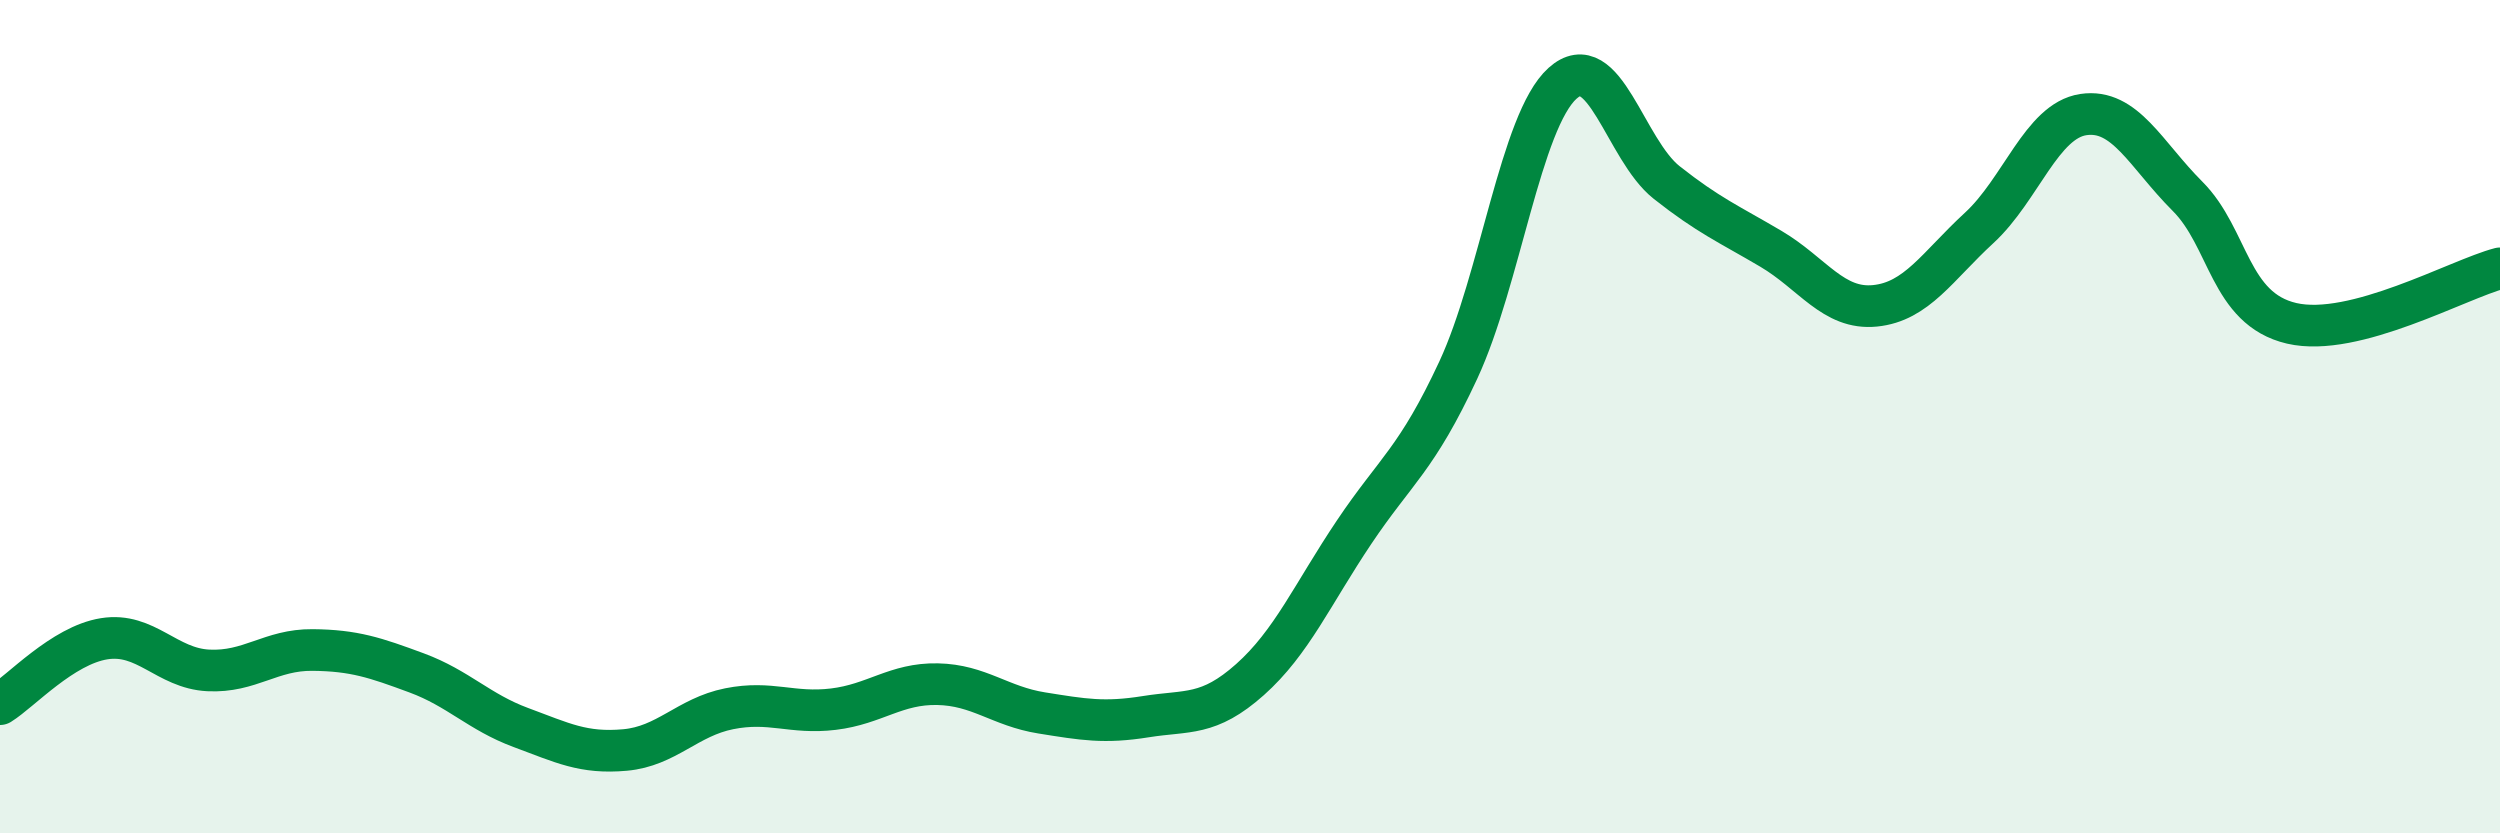 
    <svg width="60" height="20" viewBox="0 0 60 20" xmlns="http://www.w3.org/2000/svg">
      <path
        d="M 0,16.9 C 0.5,16.59 1.5,15.49 2.5,15.33 C 3.5,15.17 4,16.04 5,16.09 C 6,16.14 6.5,15.59 7.5,15.6 C 8.5,15.61 9,15.78 10,16.15 C 11,16.52 11.5,17.09 12.5,17.46 C 13.5,17.83 14,18.09 15,18 C 16,17.91 16.5,17.21 17.5,17.01 C 18.5,16.81 19,17.14 20,17.02 C 21,16.9 21.5,16.4 22.5,16.42 C 23.5,16.44 24,16.95 25,17.11 C 26,17.27 26.5,17.36 27.5,17.2 C 28.5,17.04 29,17.2 30,16.31 C 31,15.42 31.5,14.26 32.5,12.77 C 33.5,11.28 34,11.03 35,8.88 C 36,6.73 36.5,2.9 37.5,2 C 38.5,1.1 39,3.59 40,4.38 C 41,5.17 41.5,5.38 42.5,5.97 C 43.5,6.56 44,7.44 45,7.34 C 46,7.24 46.5,6.39 47.5,5.47 C 48.5,4.55 49,2.9 50,2.75 C 51,2.6 51.5,3.71 52.5,4.71 C 53.5,5.71 53.5,7.41 55,7.76 C 56.5,8.11 59,6.7 60,6.44L60 20L0 20Z"
        fill="#008740"
        opacity="0.1"
        stroke-linecap="round"
        stroke-linejoin="round"
      />
      <path
        d="M 0,16.9 C 0.5,16.59 1.5,15.49 2.5,15.33 C 3.5,15.17 4,16.04 5,16.09 C 6,16.14 6.5,15.59 7.5,15.6 C 8.5,15.61 9,15.78 10,16.15 C 11,16.52 11.5,17.09 12.5,17.46 C 13.5,17.83 14,18.09 15,18 C 16,17.91 16.5,17.21 17.5,17.01 C 18.5,16.81 19,17.14 20,17.02 C 21,16.9 21.5,16.4 22.5,16.42 C 23.5,16.44 24,16.95 25,17.11 C 26,17.27 26.5,17.36 27.5,17.2 C 28.5,17.04 29,17.2 30,16.31 C 31,15.42 31.5,14.26 32.5,12.77 C 33.5,11.28 34,11.03 35,8.88 C 36,6.73 36.5,2.9 37.5,2 C 38.5,1.1 39,3.59 40,4.38 C 41,5.17 41.5,5.38 42.5,5.97 C 43.5,6.56 44,7.44 45,7.34 C 46,7.24 46.5,6.39 47.5,5.47 C 48.5,4.55 49,2.9 50,2.75 C 51,2.6 51.5,3.71 52.5,4.71 C 53.5,5.71 53.5,7.41 55,7.76 C 56.5,8.11 59,6.7 60,6.44"
        stroke="#008740"
        stroke-width="1"
        fill="none"
        stroke-linecap="round"
        stroke-linejoin="round"
      />
    </svg>
  